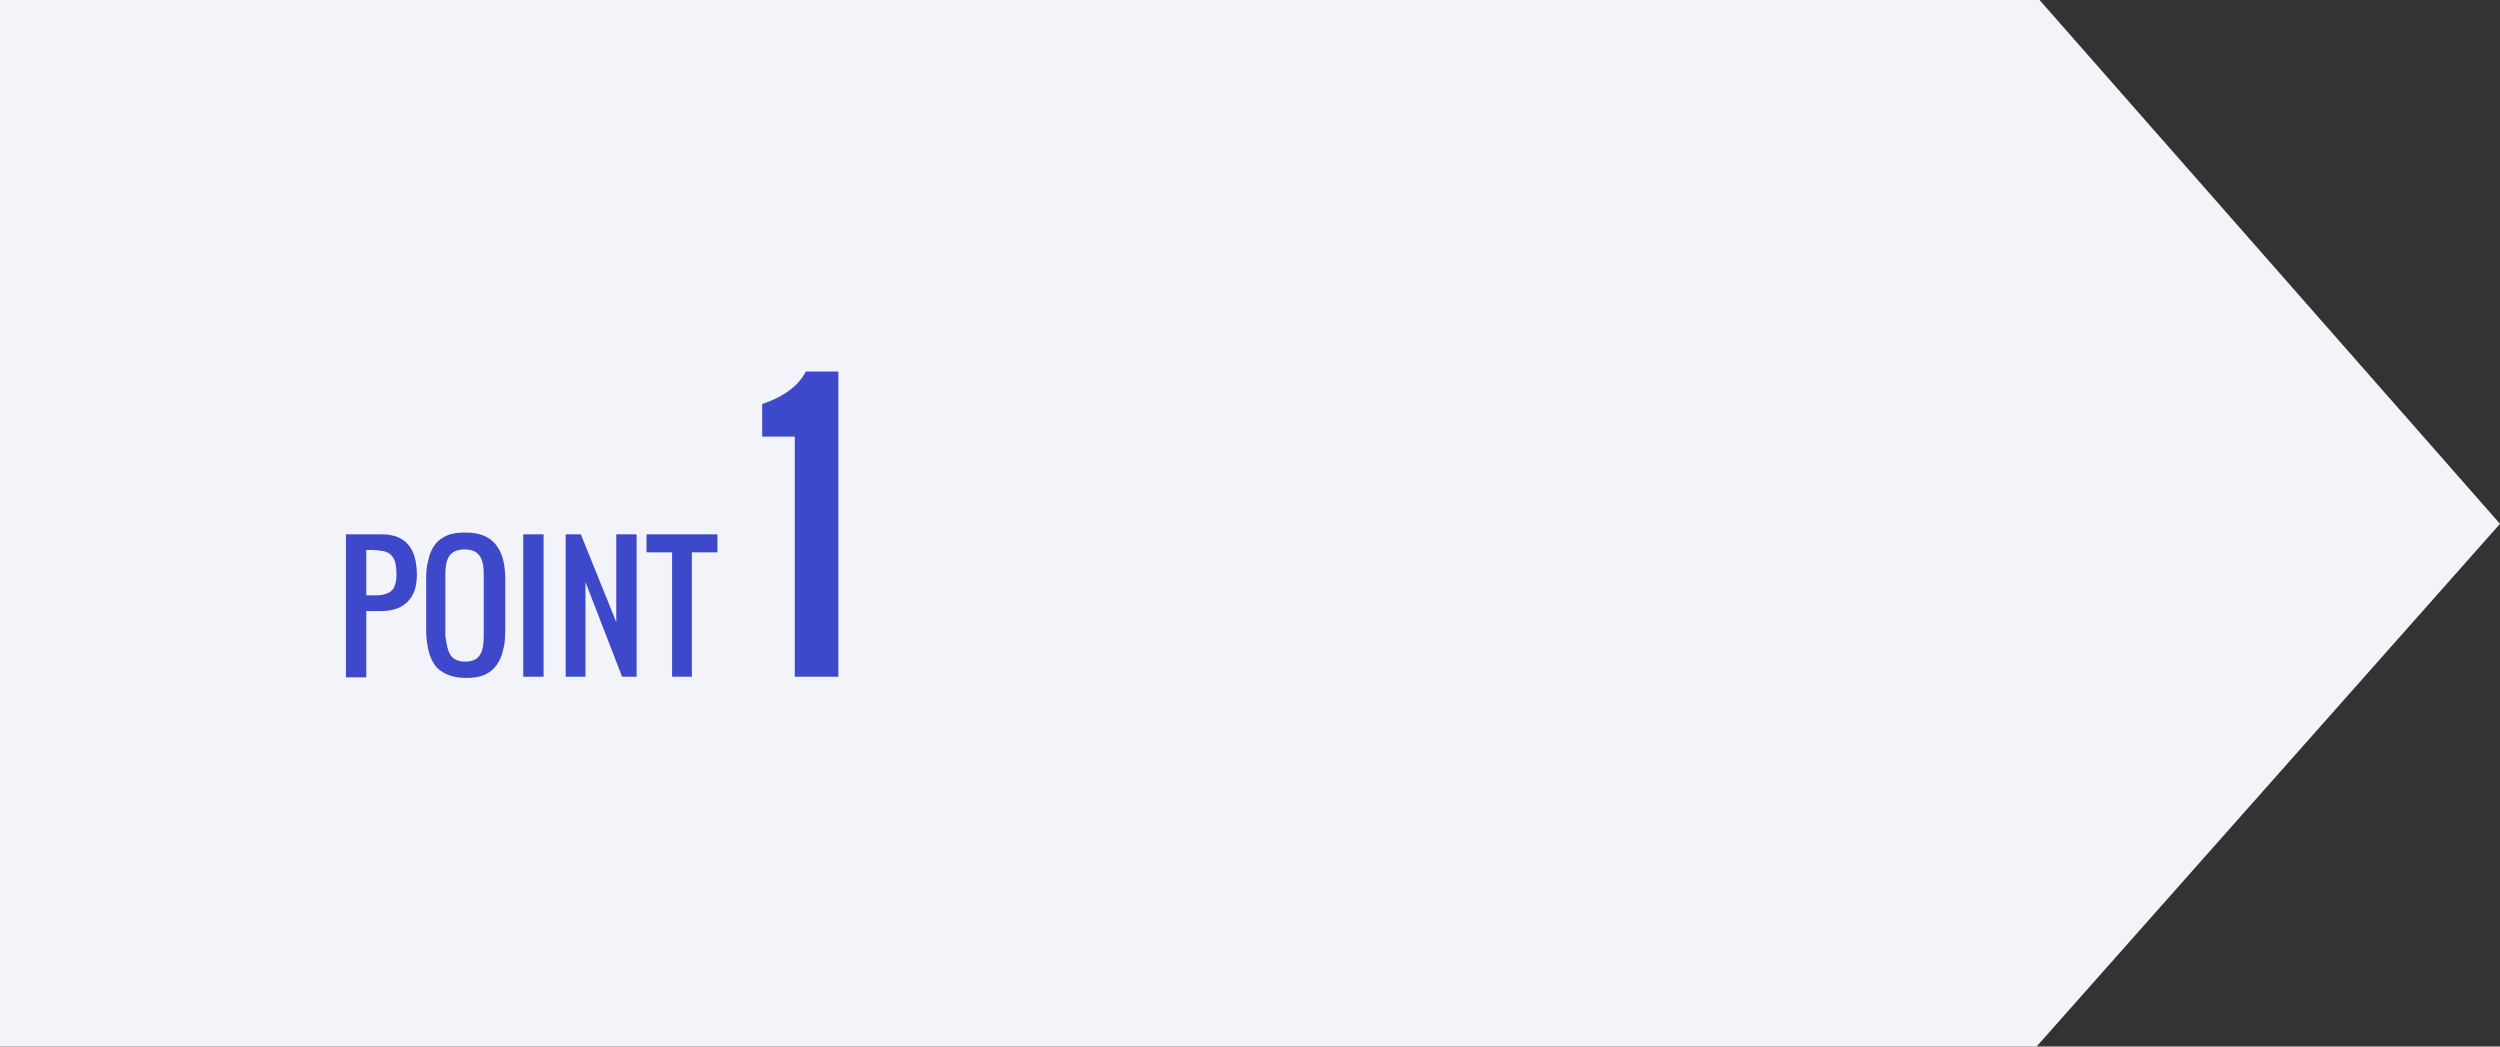 <?xml version="1.0" encoding="utf-8"?>
<!-- Generator: Adobe Illustrator 22.1.0, SVG Export Plug-In . SVG Version: 6.00 Build 0)  -->
<svg version="1.1" id="グループ_1" xmlns="http://www.w3.org/2000/svg" xmlns:xlink="http://www.w3.org/1999/xlink" x="0px"
	 y="0px" viewBox="0 0 430 180" style="enable-background:new 0 0 430 180;" xml:space="preserve">
<rect x="0" y="0" width="430" height="180" fill="#333333" stroke="none"/>
<style type="text/css">
	.st0{fill:#F3F4F9;}
	.st1{enable-background:new    ;}
	.st2{fill:#3E48CA;}
</style>
<path id="長方形_30" class="st0" d="M0,0h350.8L430,90.1L350.3,180H0V0z"/>
<g class="st1">
	<path class="st2" d="M59.5,116.4V91.9h6.1c4.1,0,6.1,2.3,6.1,7c0,2-0.5,3.5-1.6,4.6s-2.6,1.6-4.5,1.6H63v11.4H59.5z M63,102.4h0.9
		c0.8,0,1.4,0,1.9-0.1s1-0.3,1.3-0.5c0.4-0.3,0.7-0.6,0.8-1.1c0.2-0.5,0.3-1.1,0.3-1.8c0-0.9-0.1-1.6-0.2-2.1
		c-0.1-0.5-0.4-1-0.7-1.3s-0.8-0.6-1.3-0.7c-0.5-0.1-1.3-0.2-2.2-0.2H63V102.4z"/>
	<path class="st2" d="M80.1,116.6c-1.2,0-2.3-0.2-3.2-0.6c-0.9-0.4-1.6-0.9-2.1-1.6s-0.9-1.6-1.1-2.5c-0.2-1-0.4-2.1-0.4-3.4v-8.9
		c0-1.3,0.1-2.4,0.4-3.4c0.2-1,0.6-1.8,1.1-2.5s1.2-1.2,2.1-1.6c0.9-0.4,1.9-0.5,3.2-0.5c2.4,0,4.1,0.7,5.2,2.1
		c1.1,1.4,1.6,3.3,1.6,5.9v8.9c0,1.3-0.1,2.4-0.4,3.4c-0.2,1-0.6,1.8-1.1,2.5s-1.2,1.3-2.1,1.7C82.3,116.5,81.3,116.6,80.1,116.6z
		 M77.5,112.7c0.5,0.7,1.3,1.1,2.5,1.1s2.1-0.4,2.5-1.1c0.5-0.7,0.7-1.8,0.7-3.3V98.8c0-1.4-0.2-2.5-0.7-3.2s-1.3-1.1-2.6-1.1
		c-1.2,0-2.1,0.4-2.6,1.1s-0.7,1.8-0.7,3.2v10.6C76.8,110.8,77,111.9,77.5,112.7z"/>
	<path class="st2" d="M90,116.4V91.9h3.5v24.5H90z"/>
	<path class="st2" d="M97.3,116.4V91.9h2.6L106,107V91.9h3.5v24.5H107l-6.3-16.3v16.3H97.3z"/>
	<path class="st2" d="M115.6,116.4V95h-4.4v-3.1h12.2V95h-4.4v21.4H115.6z"/>
</g>
<g class="st1">
	<path class="st2" d="M136.7,116.4V75.1h-5.6v-5.6c3.8-1.3,6.3-3.2,7.5-5.6h5.6v52.5H136.7z"/>
</g>
</svg>
